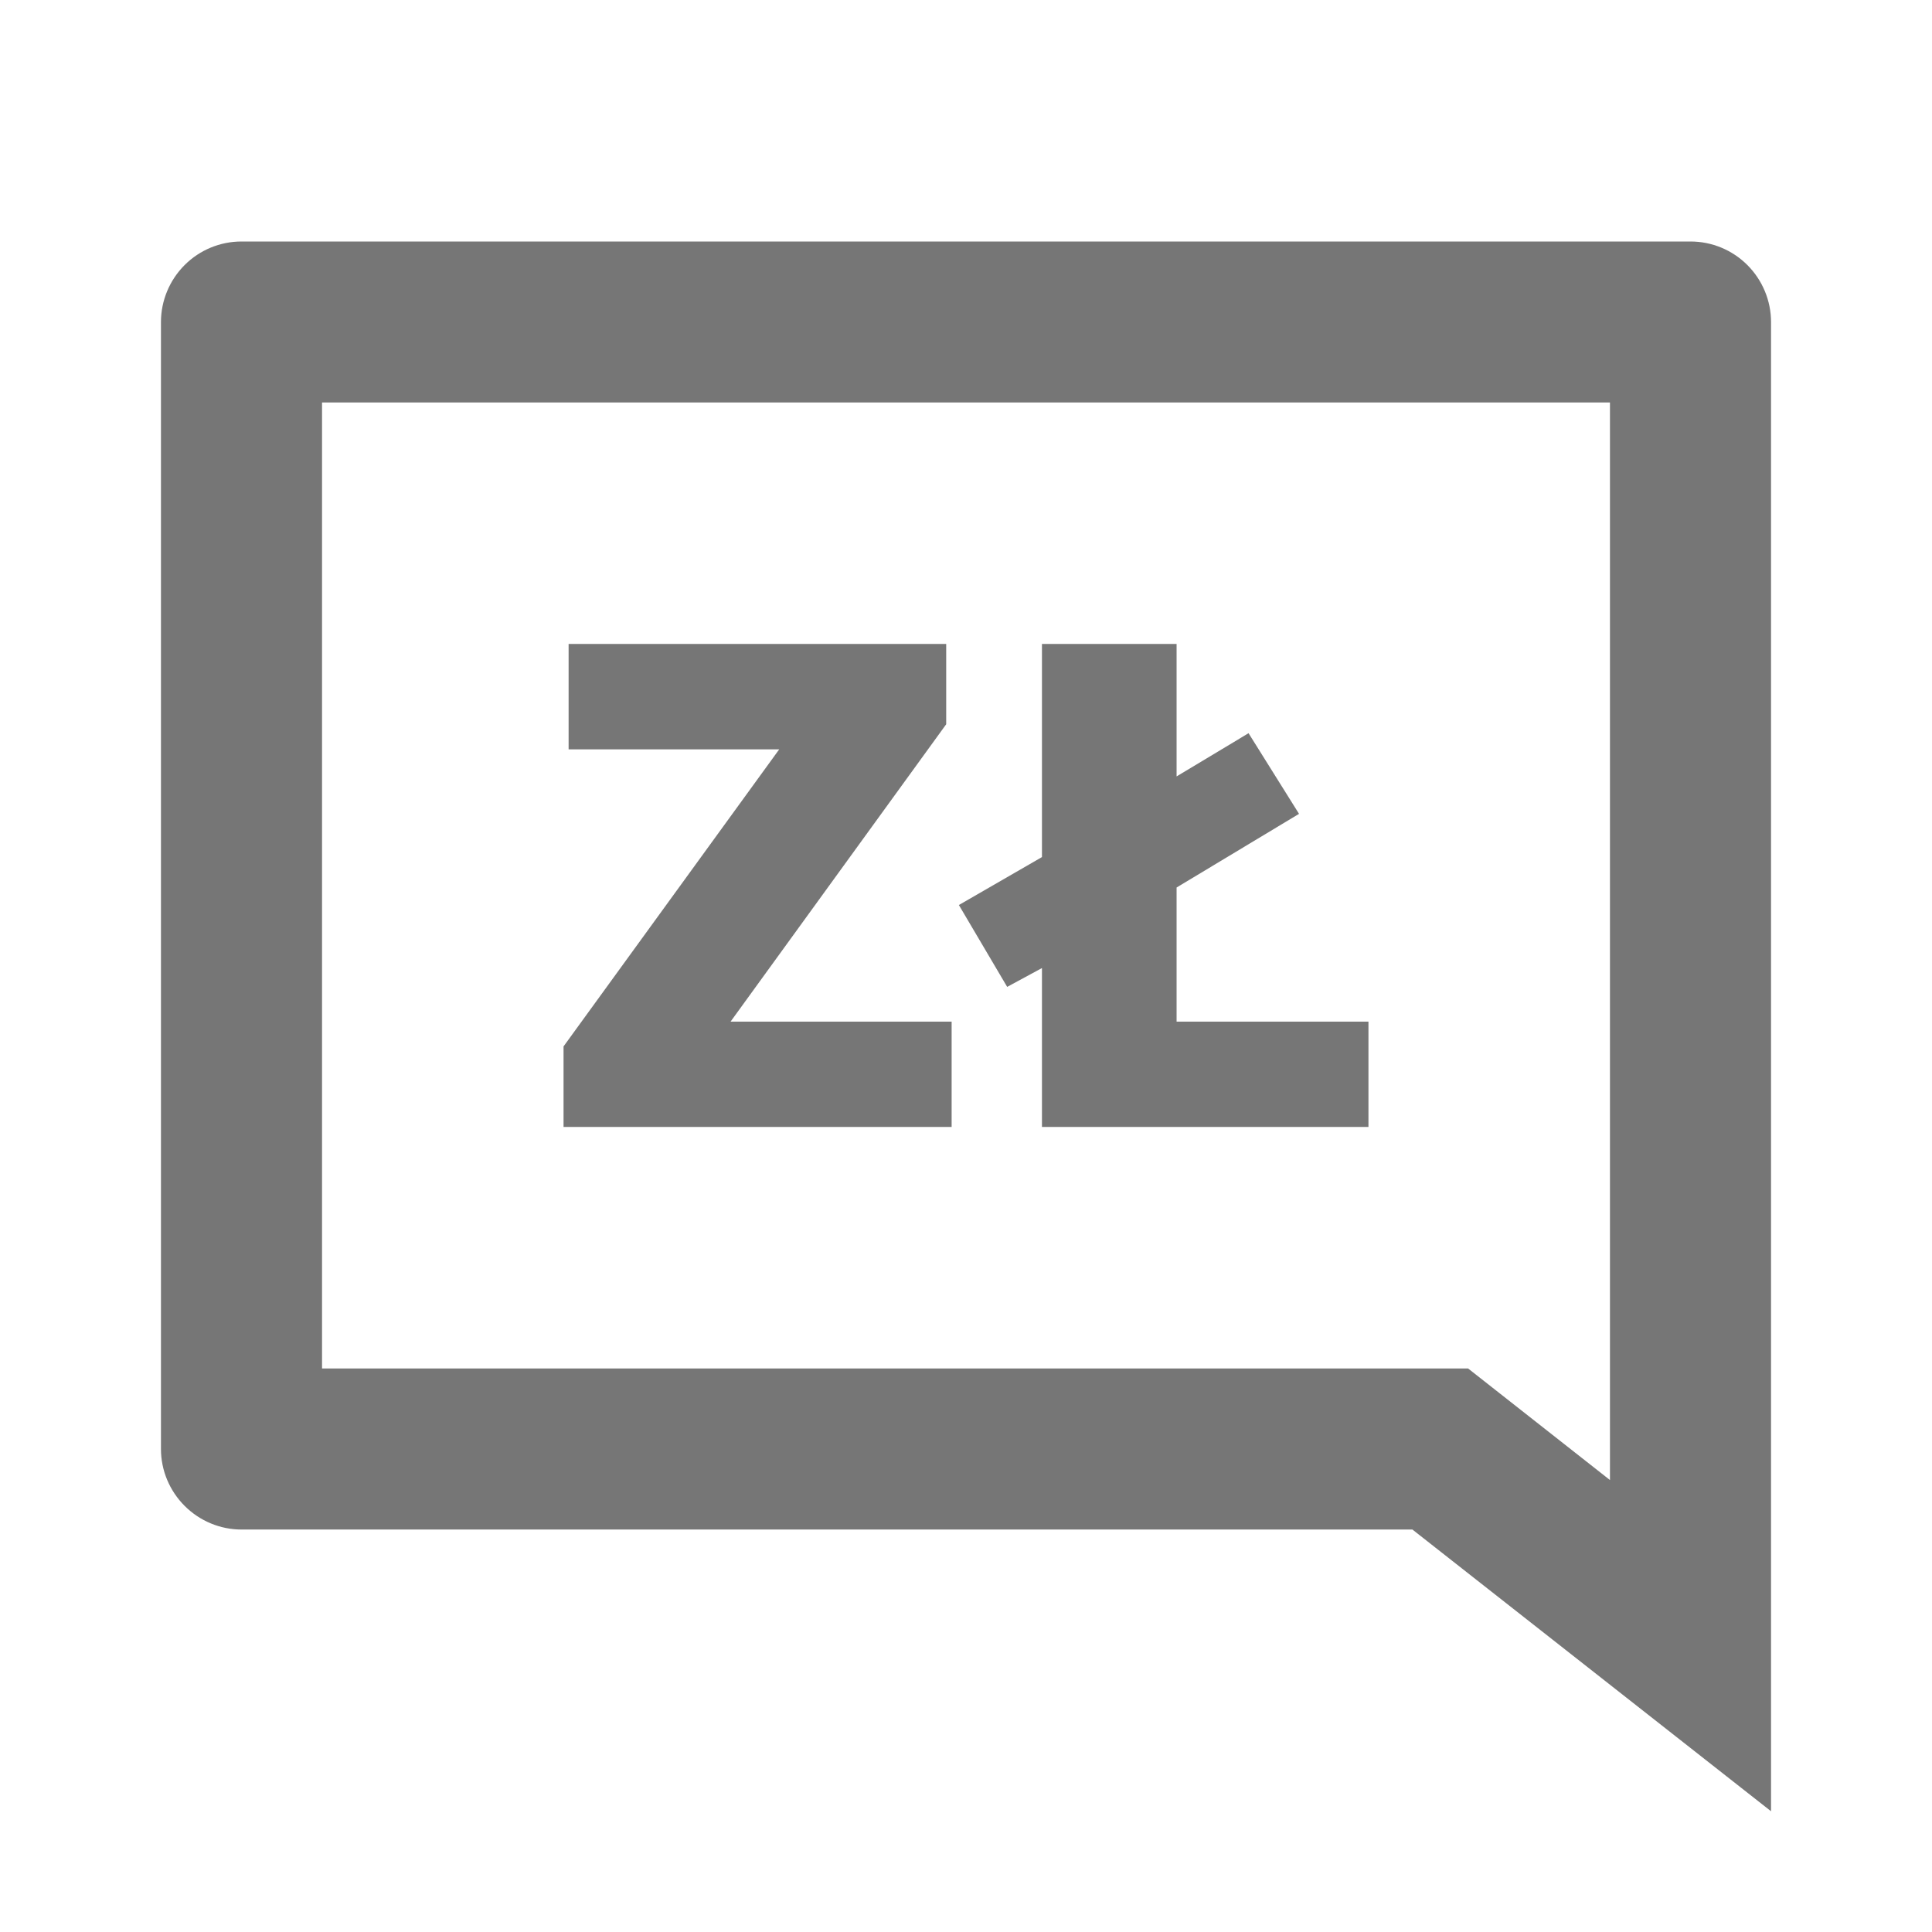<svg width="16" height="16" viewBox="0 0 16 16" fill="none" xmlns="http://www.w3.org/2000/svg">
<path fill-rule="evenodd" clip-rule="evenodd" d="M14.667 15L11.697 12.667H2C1.823 12.667 1.654 12.596 1.529 12.471C1.404 12.346 1.333 12.177 1.333 12V2.667C1.333 2.49 1.404 2.32 1.529 2.195C1.654 2.07 1.823 2 2 2H14C14.177 2 14.346 2.07 14.471 2.195C14.596 2.32 14.667 2.49 14.667 2.667V15ZM12.158 11.333L13.333 12.257V3.333H2.667V11.333H12.158ZM4.667 9.333H7.881V8.461H6.05L7.836 5.998V5.333H4.709V6.206H6.453L4.667 8.666V9.333ZM8.629 8.017V9.333H11.333V8.461H9.744V7.35L10.758 6.74L10.34 6.072L9.744 6.43V5.333H8.629V7.098L7.941 7.495L8.341 8.173L8.629 8.017Z" fill="#767676"/>
</svg>
